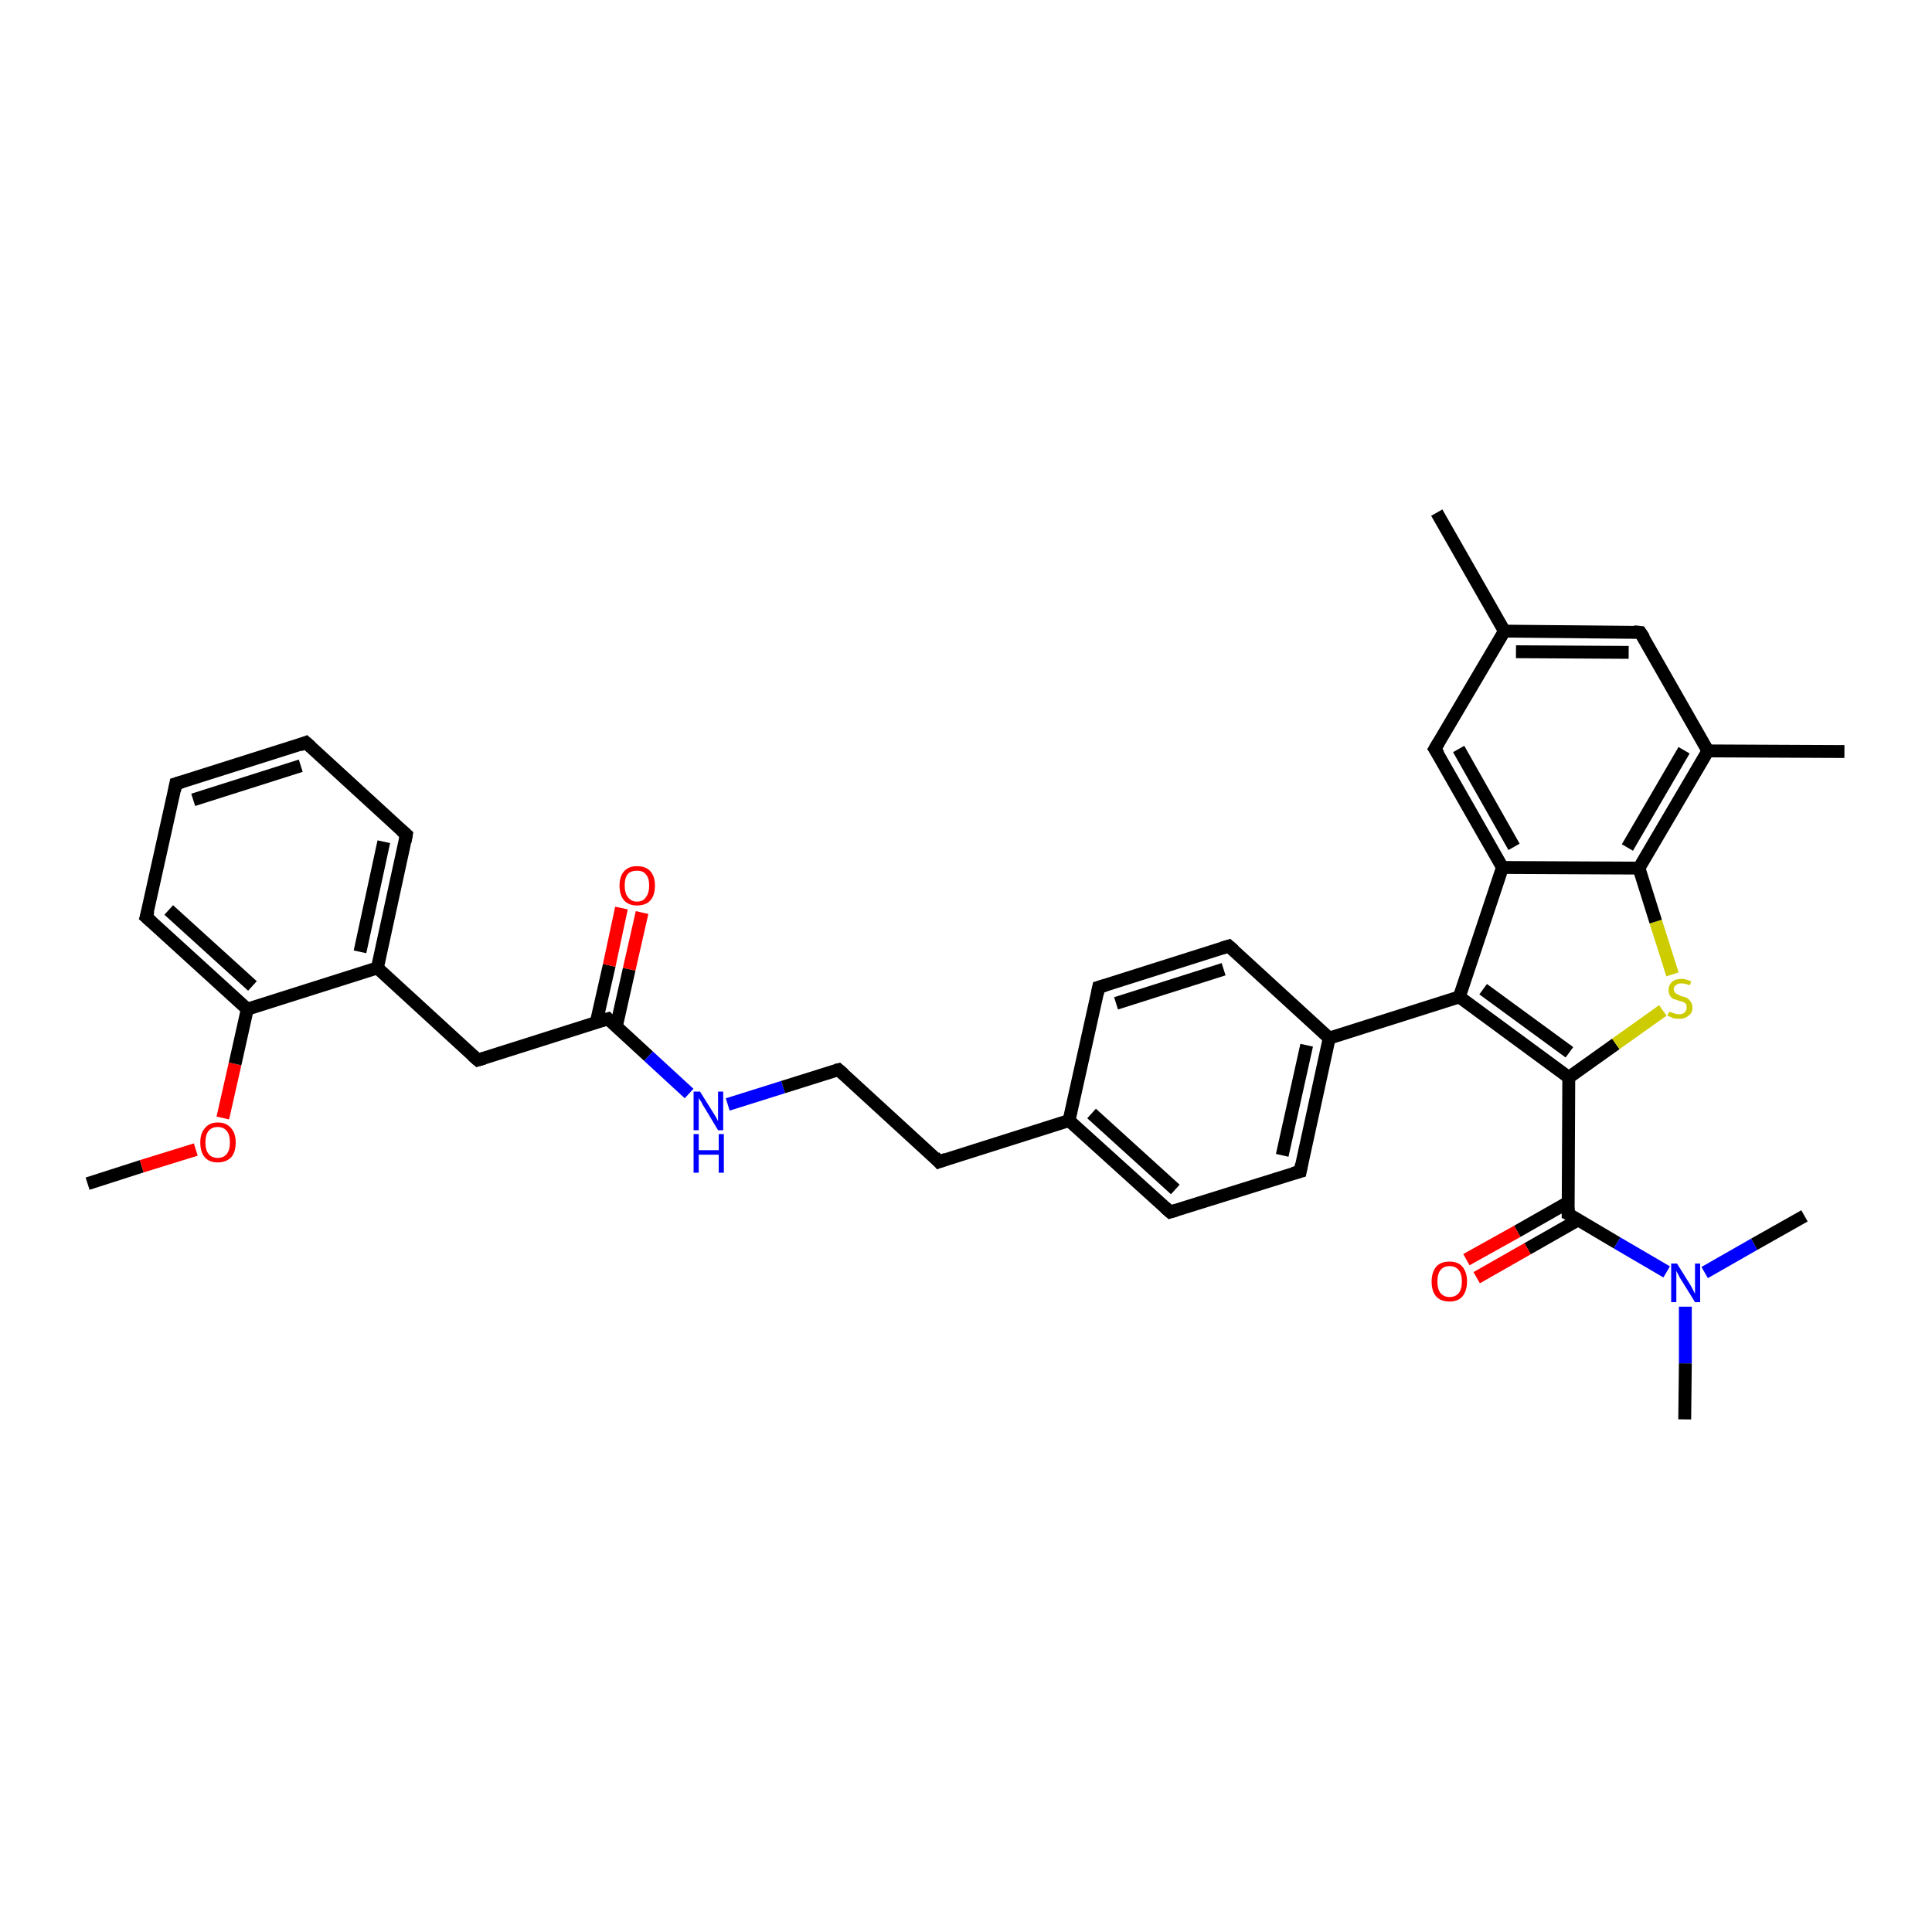 <?xml version='1.0' encoding='iso-8859-1'?>
<svg version='1.1' baseProfile='full'
              xmlns='http://www.w3.org/2000/svg'
                      xmlns:rdkit='http://www.rdkit.org/xml'
                      xmlns:xlink='http://www.w3.org/1999/xlink'
                  xml:space='preserve'
width='300px' height='300px' viewBox='0 0 300 300'>
<!-- END OF HEADER -->
<rect style='opacity:1.0;fill:#FFFFFF;stroke:none' width='300.0' height='300.0' x='0.0' y='0.0'> </rect>
<path class='bond-0 atom-0 atom-1' d='M 13.6,183.8 L 22.0,181.1' style='fill:none;fill-rule:evenodd;stroke:#000000;stroke-width:2.0px;stroke-linecap:butt;stroke-linejoin:miter;stroke-opacity:1' />
<path class='bond-0 atom-0 atom-1' d='M 22.0,181.1 L 30.4,178.5' style='fill:none;fill-rule:evenodd;stroke:#FF0000;stroke-width:2.0px;stroke-linecap:butt;stroke-linejoin:miter;stroke-opacity:1' />
<path class='bond-1 atom-1 atom-2' d='M 34.6,173.6 L 36.5,165.2' style='fill:none;fill-rule:evenodd;stroke:#FF0000;stroke-width:2.0px;stroke-linecap:butt;stroke-linejoin:miter;stroke-opacity:1' />
<path class='bond-1 atom-1 atom-2' d='M 36.5,165.2 L 38.4,156.7' style='fill:none;fill-rule:evenodd;stroke:#000000;stroke-width:2.0px;stroke-linecap:butt;stroke-linejoin:miter;stroke-opacity:1' />
<path class='bond-2 atom-2 atom-3' d='M 38.4,156.7 L 22.7,142.4' style='fill:none;fill-rule:evenodd;stroke:#000000;stroke-width:2.0px;stroke-linecap:butt;stroke-linejoin:miter;stroke-opacity:1' />
<path class='bond-2 atom-2 atom-3' d='M 39.2,153.1 L 26.2,141.3' style='fill:none;fill-rule:evenodd;stroke:#000000;stroke-width:2.0px;stroke-linecap:butt;stroke-linejoin:miter;stroke-opacity:1' />
<path class='bond-3 atom-3 atom-4' d='M 22.7,142.4 L 27.3,121.7' style='fill:none;fill-rule:evenodd;stroke:#000000;stroke-width:2.0px;stroke-linecap:butt;stroke-linejoin:miter;stroke-opacity:1' />
<path class='bond-4 atom-4 atom-5' d='M 27.3,121.7 L 47.5,115.3' style='fill:none;fill-rule:evenodd;stroke:#000000;stroke-width:2.0px;stroke-linecap:butt;stroke-linejoin:miter;stroke-opacity:1' />
<path class='bond-4 atom-4 atom-5' d='M 30.0,124.2 L 46.7,118.9' style='fill:none;fill-rule:evenodd;stroke:#000000;stroke-width:2.0px;stroke-linecap:butt;stroke-linejoin:miter;stroke-opacity:1' />
<path class='bond-5 atom-5 atom-6' d='M 47.5,115.3 L 63.1,129.6' style='fill:none;fill-rule:evenodd;stroke:#000000;stroke-width:2.0px;stroke-linecap:butt;stroke-linejoin:miter;stroke-opacity:1' />
<path class='bond-6 atom-6 atom-7' d='M 63.1,129.6 L 58.6,150.3' style='fill:none;fill-rule:evenodd;stroke:#000000;stroke-width:2.0px;stroke-linecap:butt;stroke-linejoin:miter;stroke-opacity:1' />
<path class='bond-6 atom-6 atom-7' d='M 59.6,130.7 L 55.9,147.8' style='fill:none;fill-rule:evenodd;stroke:#000000;stroke-width:2.0px;stroke-linecap:butt;stroke-linejoin:miter;stroke-opacity:1' />
<path class='bond-7 atom-7 atom-8' d='M 58.6,150.3 L 74.2,164.6' style='fill:none;fill-rule:evenodd;stroke:#000000;stroke-width:2.0px;stroke-linecap:butt;stroke-linejoin:miter;stroke-opacity:1' />
<path class='bond-8 atom-8 atom-9' d='M 74.2,164.6 L 94.4,158.2' style='fill:none;fill-rule:evenodd;stroke:#000000;stroke-width:2.0px;stroke-linecap:butt;stroke-linejoin:miter;stroke-opacity:1' />
<path class='bond-9 atom-9 atom-10' d='M 95.7,159.4 L 97.7,150.5' style='fill:none;fill-rule:evenodd;stroke:#000000;stroke-width:2.0px;stroke-linecap:butt;stroke-linejoin:miter;stroke-opacity:1' />
<path class='bond-9 atom-9 atom-10' d='M 97.7,150.5 L 99.7,141.7' style='fill:none;fill-rule:evenodd;stroke:#FF0000;stroke-width:2.0px;stroke-linecap:butt;stroke-linejoin:miter;stroke-opacity:1' />
<path class='bond-9 atom-9 atom-10' d='M 92.6,158.7 L 94.6,149.9' style='fill:none;fill-rule:evenodd;stroke:#000000;stroke-width:2.0px;stroke-linecap:butt;stroke-linejoin:miter;stroke-opacity:1' />
<path class='bond-9 atom-9 atom-10' d='M 94.6,149.9 L 96.5,141.0' style='fill:none;fill-rule:evenodd;stroke:#FF0000;stroke-width:2.0px;stroke-linecap:butt;stroke-linejoin:miter;stroke-opacity:1' />
<path class='bond-10 atom-9 atom-11' d='M 94.4,158.2 L 100.7,164.0' style='fill:none;fill-rule:evenodd;stroke:#000000;stroke-width:2.0px;stroke-linecap:butt;stroke-linejoin:miter;stroke-opacity:1' />
<path class='bond-10 atom-9 atom-11' d='M 100.7,164.0 L 107.0,169.8' style='fill:none;fill-rule:evenodd;stroke:#0000FF;stroke-width:2.0px;stroke-linecap:butt;stroke-linejoin:miter;stroke-opacity:1' />
<path class='bond-11 atom-11 atom-12' d='M 113.0,171.5 L 121.6,168.8' style='fill:none;fill-rule:evenodd;stroke:#0000FF;stroke-width:2.0px;stroke-linecap:butt;stroke-linejoin:miter;stroke-opacity:1' />
<path class='bond-11 atom-11 atom-12' d='M 121.6,168.8 L 130.2,166.1' style='fill:none;fill-rule:evenodd;stroke:#000000;stroke-width:2.0px;stroke-linecap:butt;stroke-linejoin:miter;stroke-opacity:1' />
<path class='bond-12 atom-12 atom-13' d='M 130.2,166.1 L 145.8,180.4' style='fill:none;fill-rule:evenodd;stroke:#000000;stroke-width:2.0px;stroke-linecap:butt;stroke-linejoin:miter;stroke-opacity:1' />
<path class='bond-13 atom-13 atom-14' d='M 145.8,180.4 L 166.0,174.0' style='fill:none;fill-rule:evenodd;stroke:#000000;stroke-width:2.0px;stroke-linecap:butt;stroke-linejoin:miter;stroke-opacity:1' />
<path class='bond-14 atom-14 atom-15' d='M 166.0,174.0 L 181.7,188.2' style='fill:none;fill-rule:evenodd;stroke:#000000;stroke-width:2.0px;stroke-linecap:butt;stroke-linejoin:miter;stroke-opacity:1' />
<path class='bond-14 atom-14 atom-15' d='M 169.5,172.9 L 182.5,184.7' style='fill:none;fill-rule:evenodd;stroke:#000000;stroke-width:2.0px;stroke-linecap:butt;stroke-linejoin:miter;stroke-opacity:1' />
<path class='bond-15 atom-15 atom-16' d='M 181.7,188.2 L 201.9,181.9' style='fill:none;fill-rule:evenodd;stroke:#000000;stroke-width:2.0px;stroke-linecap:butt;stroke-linejoin:miter;stroke-opacity:1' />
<path class='bond-16 atom-16 atom-17' d='M 201.9,181.9 L 206.4,161.2' style='fill:none;fill-rule:evenodd;stroke:#000000;stroke-width:2.0px;stroke-linecap:butt;stroke-linejoin:miter;stroke-opacity:1' />
<path class='bond-16 atom-16 atom-17' d='M 199.1,179.4 L 202.9,162.3' style='fill:none;fill-rule:evenodd;stroke:#000000;stroke-width:2.0px;stroke-linecap:butt;stroke-linejoin:miter;stroke-opacity:1' />
<path class='bond-17 atom-17 atom-18' d='M 206.4,161.2 L 190.8,146.9' style='fill:none;fill-rule:evenodd;stroke:#000000;stroke-width:2.0px;stroke-linecap:butt;stroke-linejoin:miter;stroke-opacity:1' />
<path class='bond-18 atom-18 atom-19' d='M 190.8,146.9 L 170.6,153.3' style='fill:none;fill-rule:evenodd;stroke:#000000;stroke-width:2.0px;stroke-linecap:butt;stroke-linejoin:miter;stroke-opacity:1' />
<path class='bond-18 atom-18 atom-19' d='M 190.0,150.5 L 173.3,155.8' style='fill:none;fill-rule:evenodd;stroke:#000000;stroke-width:2.0px;stroke-linecap:butt;stroke-linejoin:miter;stroke-opacity:1' />
<path class='bond-19 atom-17 atom-20' d='M 206.4,161.2 L 226.6,154.8' style='fill:none;fill-rule:evenodd;stroke:#000000;stroke-width:2.0px;stroke-linecap:butt;stroke-linejoin:miter;stroke-opacity:1' />
<path class='bond-20 atom-20 atom-21' d='M 226.6,154.8 L 243.6,167.3' style='fill:none;fill-rule:evenodd;stroke:#000000;stroke-width:2.0px;stroke-linecap:butt;stroke-linejoin:miter;stroke-opacity:1' />
<path class='bond-20 atom-20 atom-21' d='M 230.3,153.6 L 243.7,163.4' style='fill:none;fill-rule:evenodd;stroke:#000000;stroke-width:2.0px;stroke-linecap:butt;stroke-linejoin:miter;stroke-opacity:1' />
<path class='bond-21 atom-21 atom-22' d='M 243.6,167.3 L 250.9,162.1' style='fill:none;fill-rule:evenodd;stroke:#000000;stroke-width:2.0px;stroke-linecap:butt;stroke-linejoin:miter;stroke-opacity:1' />
<path class='bond-21 atom-21 atom-22' d='M 250.9,162.1 L 258.2,156.9' style='fill:none;fill-rule:evenodd;stroke:#CCCC00;stroke-width:2.0px;stroke-linecap:butt;stroke-linejoin:miter;stroke-opacity:1' />
<path class='bond-22 atom-22 atom-23' d='M 259.7,151.3 L 257.1,143.1' style='fill:none;fill-rule:evenodd;stroke:#CCCC00;stroke-width:2.0px;stroke-linecap:butt;stroke-linejoin:miter;stroke-opacity:1' />
<path class='bond-22 atom-22 atom-23' d='M 257.1,143.1 L 254.5,134.8' style='fill:none;fill-rule:evenodd;stroke:#000000;stroke-width:2.0px;stroke-linecap:butt;stroke-linejoin:miter;stroke-opacity:1' />
<path class='bond-23 atom-23 atom-24' d='M 254.5,134.8 L 265.2,116.6' style='fill:none;fill-rule:evenodd;stroke:#000000;stroke-width:2.0px;stroke-linecap:butt;stroke-linejoin:miter;stroke-opacity:1' />
<path class='bond-23 atom-23 atom-24' d='M 252.7,131.6 L 261.5,116.5' style='fill:none;fill-rule:evenodd;stroke:#000000;stroke-width:2.0px;stroke-linecap:butt;stroke-linejoin:miter;stroke-opacity:1' />
<path class='bond-24 atom-24 atom-25' d='M 265.2,116.6 L 286.4,116.7' style='fill:none;fill-rule:evenodd;stroke:#000000;stroke-width:2.0px;stroke-linecap:butt;stroke-linejoin:miter;stroke-opacity:1' />
<path class='bond-25 atom-24 atom-26' d='M 265.2,116.6 L 254.7,98.2' style='fill:none;fill-rule:evenodd;stroke:#000000;stroke-width:2.0px;stroke-linecap:butt;stroke-linejoin:miter;stroke-opacity:1' />
<path class='bond-26 atom-26 atom-27' d='M 254.7,98.2 L 233.6,98.0' style='fill:none;fill-rule:evenodd;stroke:#000000;stroke-width:2.0px;stroke-linecap:butt;stroke-linejoin:miter;stroke-opacity:1' />
<path class='bond-26 atom-26 atom-27' d='M 252.9,101.3 L 235.4,101.2' style='fill:none;fill-rule:evenodd;stroke:#000000;stroke-width:2.0px;stroke-linecap:butt;stroke-linejoin:miter;stroke-opacity:1' />
<path class='bond-27 atom-27 atom-28' d='M 233.6,98.0 L 223.1,79.6' style='fill:none;fill-rule:evenodd;stroke:#000000;stroke-width:2.0px;stroke-linecap:butt;stroke-linejoin:miter;stroke-opacity:1' />
<path class='bond-28 atom-27 atom-29' d='M 233.6,98.0 L 222.8,116.3' style='fill:none;fill-rule:evenodd;stroke:#000000;stroke-width:2.0px;stroke-linecap:butt;stroke-linejoin:miter;stroke-opacity:1' />
<path class='bond-29 atom-29 atom-30' d='M 222.8,116.3 L 233.3,134.7' style='fill:none;fill-rule:evenodd;stroke:#000000;stroke-width:2.0px;stroke-linecap:butt;stroke-linejoin:miter;stroke-opacity:1' />
<path class='bond-29 atom-29 atom-30' d='M 226.5,116.3 L 235.1,131.5' style='fill:none;fill-rule:evenodd;stroke:#000000;stroke-width:2.0px;stroke-linecap:butt;stroke-linejoin:miter;stroke-opacity:1' />
<path class='bond-30 atom-21 atom-31' d='M 243.6,167.3 L 243.5,188.5' style='fill:none;fill-rule:evenodd;stroke:#000000;stroke-width:2.0px;stroke-linecap:butt;stroke-linejoin:miter;stroke-opacity:1' />
<path class='bond-31 atom-31 atom-32' d='M 243.5,186.7 L 235.6,191.2' style='fill:none;fill-rule:evenodd;stroke:#000000;stroke-width:2.0px;stroke-linecap:butt;stroke-linejoin:miter;stroke-opacity:1' />
<path class='bond-31 atom-31 atom-32' d='M 235.6,191.2 L 227.7,195.6' style='fill:none;fill-rule:evenodd;stroke:#FF0000;stroke-width:2.0px;stroke-linecap:butt;stroke-linejoin:miter;stroke-opacity:1' />
<path class='bond-31 atom-31 atom-32' d='M 245.1,189.4 L 237.2,193.9' style='fill:none;fill-rule:evenodd;stroke:#000000;stroke-width:2.0px;stroke-linecap:butt;stroke-linejoin:miter;stroke-opacity:1' />
<path class='bond-31 atom-31 atom-32' d='M 237.2,193.9 L 229.3,198.4' style='fill:none;fill-rule:evenodd;stroke:#FF0000;stroke-width:2.0px;stroke-linecap:butt;stroke-linejoin:miter;stroke-opacity:1' />
<path class='bond-32 atom-31 atom-33' d='M 243.5,188.5 L 251.1,193.0' style='fill:none;fill-rule:evenodd;stroke:#000000;stroke-width:2.0px;stroke-linecap:butt;stroke-linejoin:miter;stroke-opacity:1' />
<path class='bond-32 atom-31 atom-33' d='M 251.1,193.0 L 258.8,197.5' style='fill:none;fill-rule:evenodd;stroke:#0000FF;stroke-width:2.0px;stroke-linecap:butt;stroke-linejoin:miter;stroke-opacity:1' />
<path class='bond-33 atom-33 atom-34' d='M 261.7,202.9 L 261.7,211.7' style='fill:none;fill-rule:evenodd;stroke:#0000FF;stroke-width:2.0px;stroke-linecap:butt;stroke-linejoin:miter;stroke-opacity:1' />
<path class='bond-33 atom-33 atom-34' d='M 261.7,211.7 L 261.6,220.4' style='fill:none;fill-rule:evenodd;stroke:#000000;stroke-width:2.0px;stroke-linecap:butt;stroke-linejoin:miter;stroke-opacity:1' />
<path class='bond-34 atom-33 atom-35' d='M 264.7,197.6 L 272.4,193.2' style='fill:none;fill-rule:evenodd;stroke:#0000FF;stroke-width:2.0px;stroke-linecap:butt;stroke-linejoin:miter;stroke-opacity:1' />
<path class='bond-34 atom-33 atom-35' d='M 272.4,193.2 L 280.2,188.8' style='fill:none;fill-rule:evenodd;stroke:#000000;stroke-width:2.0px;stroke-linecap:butt;stroke-linejoin:miter;stroke-opacity:1' />
<path class='bond-35 atom-7 atom-2' d='M 58.6,150.3 L 38.4,156.7' style='fill:none;fill-rule:evenodd;stroke:#000000;stroke-width:2.0px;stroke-linecap:butt;stroke-linejoin:miter;stroke-opacity:1' />
<path class='bond-36 atom-19 atom-14' d='M 170.6,153.3 L 166.0,174.0' style='fill:none;fill-rule:evenodd;stroke:#000000;stroke-width:2.0px;stroke-linecap:butt;stroke-linejoin:miter;stroke-opacity:1' />
<path class='bond-37 atom-30 atom-20' d='M 233.3,134.7 L 226.6,154.8' style='fill:none;fill-rule:evenodd;stroke:#000000;stroke-width:2.0px;stroke-linecap:butt;stroke-linejoin:miter;stroke-opacity:1' />
<path class='bond-38 atom-30 atom-23' d='M 233.3,134.7 L 254.5,134.8' style='fill:none;fill-rule:evenodd;stroke:#000000;stroke-width:2.0px;stroke-linecap:butt;stroke-linejoin:miter;stroke-opacity:1' />
<path d='M 23.5,143.1 L 22.7,142.4 L 23.0,141.4' style='fill:none;stroke:#000000;stroke-width:2.0px;stroke-linecap:butt;stroke-linejoin:miter;stroke-opacity:1;' />
<path d='M 27.1,122.8 L 27.3,121.7 L 28.3,121.4' style='fill:none;stroke:#000000;stroke-width:2.0px;stroke-linecap:butt;stroke-linejoin:miter;stroke-opacity:1;' />
<path d='M 46.5,115.7 L 47.5,115.3 L 48.3,116.0' style='fill:none;stroke:#000000;stroke-width:2.0px;stroke-linecap:butt;stroke-linejoin:miter;stroke-opacity:1;' />
<path d='M 62.3,128.9 L 63.1,129.6 L 62.9,130.7' style='fill:none;stroke:#000000;stroke-width:2.0px;stroke-linecap:butt;stroke-linejoin:miter;stroke-opacity:1;' />
<path d='M 73.4,163.9 L 74.2,164.6 L 75.2,164.3' style='fill:none;stroke:#000000;stroke-width:2.0px;stroke-linecap:butt;stroke-linejoin:miter;stroke-opacity:1;' />
<path d='M 93.4,158.5 L 94.4,158.2 L 94.7,158.5' style='fill:none;stroke:#000000;stroke-width:2.0px;stroke-linecap:butt;stroke-linejoin:miter;stroke-opacity:1;' />
<path d='M 129.8,166.2 L 130.2,166.1 L 131.0,166.8' style='fill:none;stroke:#000000;stroke-width:2.0px;stroke-linecap:butt;stroke-linejoin:miter;stroke-opacity:1;' />
<path d='M 145.1,179.6 L 145.8,180.4 L 146.9,180.0' style='fill:none;stroke:#000000;stroke-width:2.0px;stroke-linecap:butt;stroke-linejoin:miter;stroke-opacity:1;' />
<path d='M 180.9,187.5 L 181.7,188.2 L 182.7,187.9' style='fill:none;stroke:#000000;stroke-width:2.0px;stroke-linecap:butt;stroke-linejoin:miter;stroke-opacity:1;' />
<path d='M 200.8,182.2 L 201.9,181.9 L 202.1,180.8' style='fill:none;stroke:#000000;stroke-width:2.0px;stroke-linecap:butt;stroke-linejoin:miter;stroke-opacity:1;' />
<path d='M 191.6,147.6 L 190.8,146.9 L 189.8,147.2' style='fill:none;stroke:#000000;stroke-width:2.0px;stroke-linecap:butt;stroke-linejoin:miter;stroke-opacity:1;' />
<path d='M 171.6,153.0 L 170.6,153.3 L 170.4,154.3' style='fill:none;stroke:#000000;stroke-width:2.0px;stroke-linecap:butt;stroke-linejoin:miter;stroke-opacity:1;' />
<path d='M 255.3,99.1 L 254.7,98.2 L 253.7,98.1' style='fill:none;stroke:#000000;stroke-width:2.0px;stroke-linecap:butt;stroke-linejoin:miter;stroke-opacity:1;' />
<path d='M 223.4,115.3 L 222.8,116.3 L 223.4,117.2' style='fill:none;stroke:#000000;stroke-width:2.0px;stroke-linecap:butt;stroke-linejoin:miter;stroke-opacity:1;' />
<path d='M 243.5,187.5 L 243.5,188.5 L 243.9,188.7' style='fill:none;stroke:#000000;stroke-width:2.0px;stroke-linecap:butt;stroke-linejoin:miter;stroke-opacity:1;' />
<path class='atom-1' d='M 31.1 177.4
Q 31.1 176.0, 31.8 175.2
Q 32.5 174.3, 33.8 174.3
Q 35.2 174.3, 35.9 175.2
Q 36.6 176.0, 36.6 177.4
Q 36.6 178.9, 35.9 179.7
Q 35.1 180.5, 33.8 180.5
Q 32.5 180.5, 31.8 179.7
Q 31.1 178.9, 31.1 177.4
M 33.8 179.8
Q 34.7 179.8, 35.2 179.2
Q 35.7 178.6, 35.7 177.4
Q 35.7 176.2, 35.2 175.6
Q 34.7 175.0, 33.8 175.0
Q 32.9 175.0, 32.4 175.6
Q 31.9 176.2, 31.9 177.4
Q 31.9 178.6, 32.4 179.2
Q 32.9 179.8, 33.8 179.8
' fill='#FF0000'/>
<path class='atom-10' d='M 96.2 137.5
Q 96.2 136.1, 96.9 135.3
Q 97.6 134.5, 98.9 134.5
Q 100.3 134.5, 101.0 135.3
Q 101.7 136.1, 101.7 137.5
Q 101.7 139.0, 101.0 139.8
Q 100.3 140.6, 98.9 140.6
Q 97.6 140.6, 96.9 139.8
Q 96.2 139.0, 96.2 137.5
M 98.9 140.0
Q 99.9 140.0, 100.3 139.3
Q 100.8 138.7, 100.8 137.5
Q 100.8 136.3, 100.3 135.8
Q 99.9 135.2, 98.9 135.2
Q 98.0 135.2, 97.5 135.7
Q 97.0 136.3, 97.0 137.5
Q 97.0 138.7, 97.5 139.3
Q 98.0 140.0, 98.9 140.0
' fill='#FF0000'/>
<path class='atom-11' d='M 108.7 169.5
L 110.7 172.7
Q 110.9 173.0, 111.2 173.5
Q 111.5 174.1, 111.5 174.1
L 111.5 169.5
L 112.3 169.5
L 112.3 175.5
L 111.5 175.5
L 109.4 172.0
Q 109.1 171.6, 108.9 171.1
Q 108.6 170.7, 108.5 170.5
L 108.5 175.5
L 107.7 175.5
L 107.7 169.5
L 108.7 169.5
' fill='#0000FF'/>
<path class='atom-11' d='M 107.7 176.1
L 108.5 176.1
L 108.5 178.6
L 111.6 178.6
L 111.6 176.1
L 112.4 176.1
L 112.4 182.1
L 111.6 182.1
L 111.6 179.3
L 108.5 179.3
L 108.5 182.1
L 107.7 182.1
L 107.7 176.1
' fill='#0000FF'/>
<path class='atom-22' d='M 259.2 157.1
Q 259.2 157.1, 259.5 157.2
Q 259.8 157.3, 260.1 157.4
Q 260.4 157.5, 260.7 157.5
Q 261.3 157.5, 261.6 157.2
Q 261.9 156.9, 261.9 156.5
Q 261.9 156.1, 261.8 155.9
Q 261.6 155.7, 261.4 155.6
Q 261.1 155.5, 260.7 155.4
Q 260.2 155.2, 259.8 155.1
Q 259.5 154.9, 259.3 154.6
Q 259.1 154.3, 259.1 153.7
Q 259.1 153.0, 259.6 152.5
Q 260.1 152.0, 261.1 152.0
Q 261.8 152.0, 262.6 152.4
L 262.4 153.0
Q 261.7 152.7, 261.1 152.7
Q 260.5 152.7, 260.2 153.0
Q 259.9 153.2, 259.9 153.6
Q 259.9 153.9, 260.1 154.1
Q 260.2 154.3, 260.5 154.4
Q 260.7 154.5, 261.1 154.7
Q 261.7 154.8, 262.0 155.0
Q 262.3 155.2, 262.5 155.5
Q 262.8 155.9, 262.8 156.5
Q 262.8 157.3, 262.2 157.7
Q 261.7 158.2, 260.8 158.2
Q 260.2 158.2, 259.8 158.1
Q 259.4 157.9, 258.9 157.7
L 259.2 157.1
' fill='#CCCC00'/>
<path class='atom-32' d='M 222.3 199.0
Q 222.3 197.6, 223.0 196.7
Q 223.7 195.9, 225.1 195.9
Q 226.4 195.9, 227.1 196.7
Q 227.8 197.6, 227.8 199.0
Q 227.8 200.4, 227.1 201.3
Q 226.4 202.1, 225.1 202.1
Q 223.7 202.1, 223.0 201.3
Q 222.3 200.5, 222.3 199.0
M 225.1 201.4
Q 226.0 201.4, 226.5 200.8
Q 227.0 200.2, 227.0 199.0
Q 227.0 197.8, 226.5 197.2
Q 226.0 196.6, 225.1 196.6
Q 224.2 196.6, 223.7 197.2
Q 223.2 197.8, 223.2 199.0
Q 223.2 200.2, 223.7 200.8
Q 224.2 201.4, 225.1 201.4
' fill='#FF0000'/>
<path class='atom-33' d='M 260.4 196.2
L 262.4 199.4
Q 262.6 199.7, 262.9 200.3
Q 263.2 200.9, 263.2 200.9
L 263.2 196.2
L 264.0 196.2
L 264.0 202.2
L 263.2 202.2
L 261.1 198.8
Q 260.8 198.4, 260.6 197.9
Q 260.3 197.4, 260.3 197.3
L 260.3 202.2
L 259.5 202.2
L 259.5 196.2
L 260.4 196.2
' fill='#0000FF'/>
</svg>
